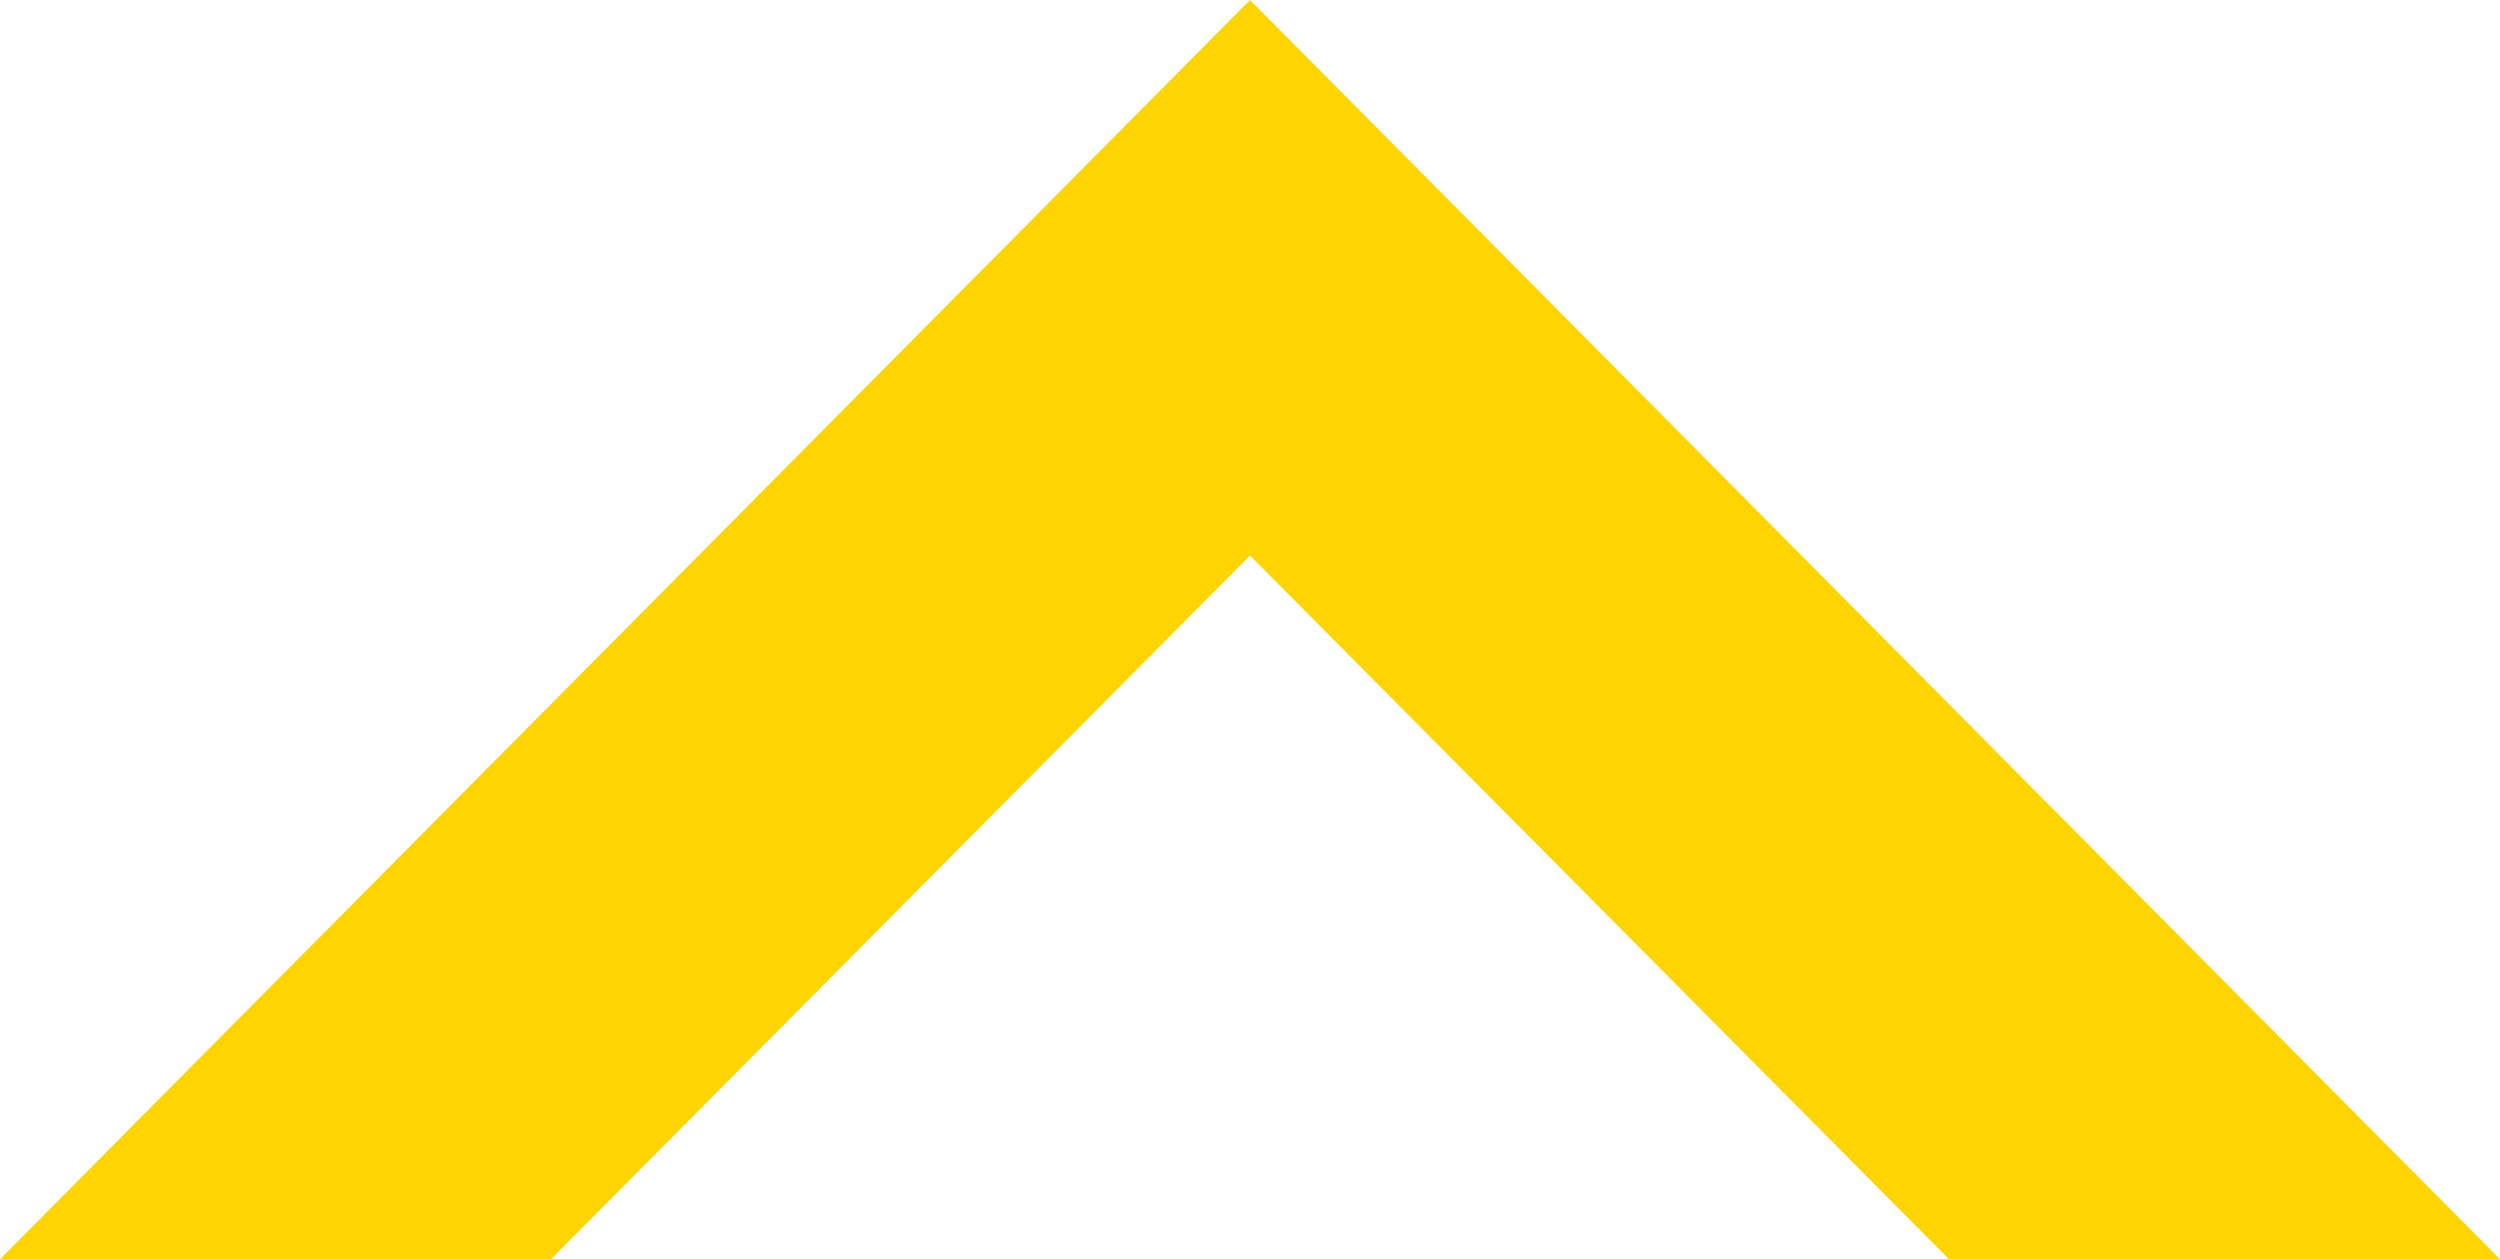 <?xml version="1.0" encoding="utf-8"?>
<!-- Generator: Adobe Illustrator 27.7.0, SVG Export Plug-In . SVG Version: 6.00 Build 0)  -->
<svg version="1.1" id="Layer_1" xmlns="http://www.w3.org/2000/svg" xmlns:xlink="http://www.w3.org/1999/xlink" x="0px" y="0px"
	 viewBox="0 0 270 136" style="enable-background:new 0 0 270 136;" xml:space="preserve">
<style type="text/css">
	.st0{clip-path:url(#SVGID_00000141436736691881890050000009308693668434370448_);}
	.st1{fill:#FFD401;}
</style>
<g>
	<defs>
		<rect id="SVGID_1_" width="270" height="136"/>
	</defs>
	<clipPath id="SVGID_00000151534586540384748240000009601242687928401067_">
		<use xlink:href="#SVGID_1_"  style="overflow:visible;"/>
	</clipPath>
	<g style="clip-path:url(#SVGID_00000151534586540384748240000009601242687928401067_);">
		<path class="st1" d="M135,0L0,136h59.5L135,60l75.5,76H270L135,0z"/>
	</g>
</g>
</svg>
